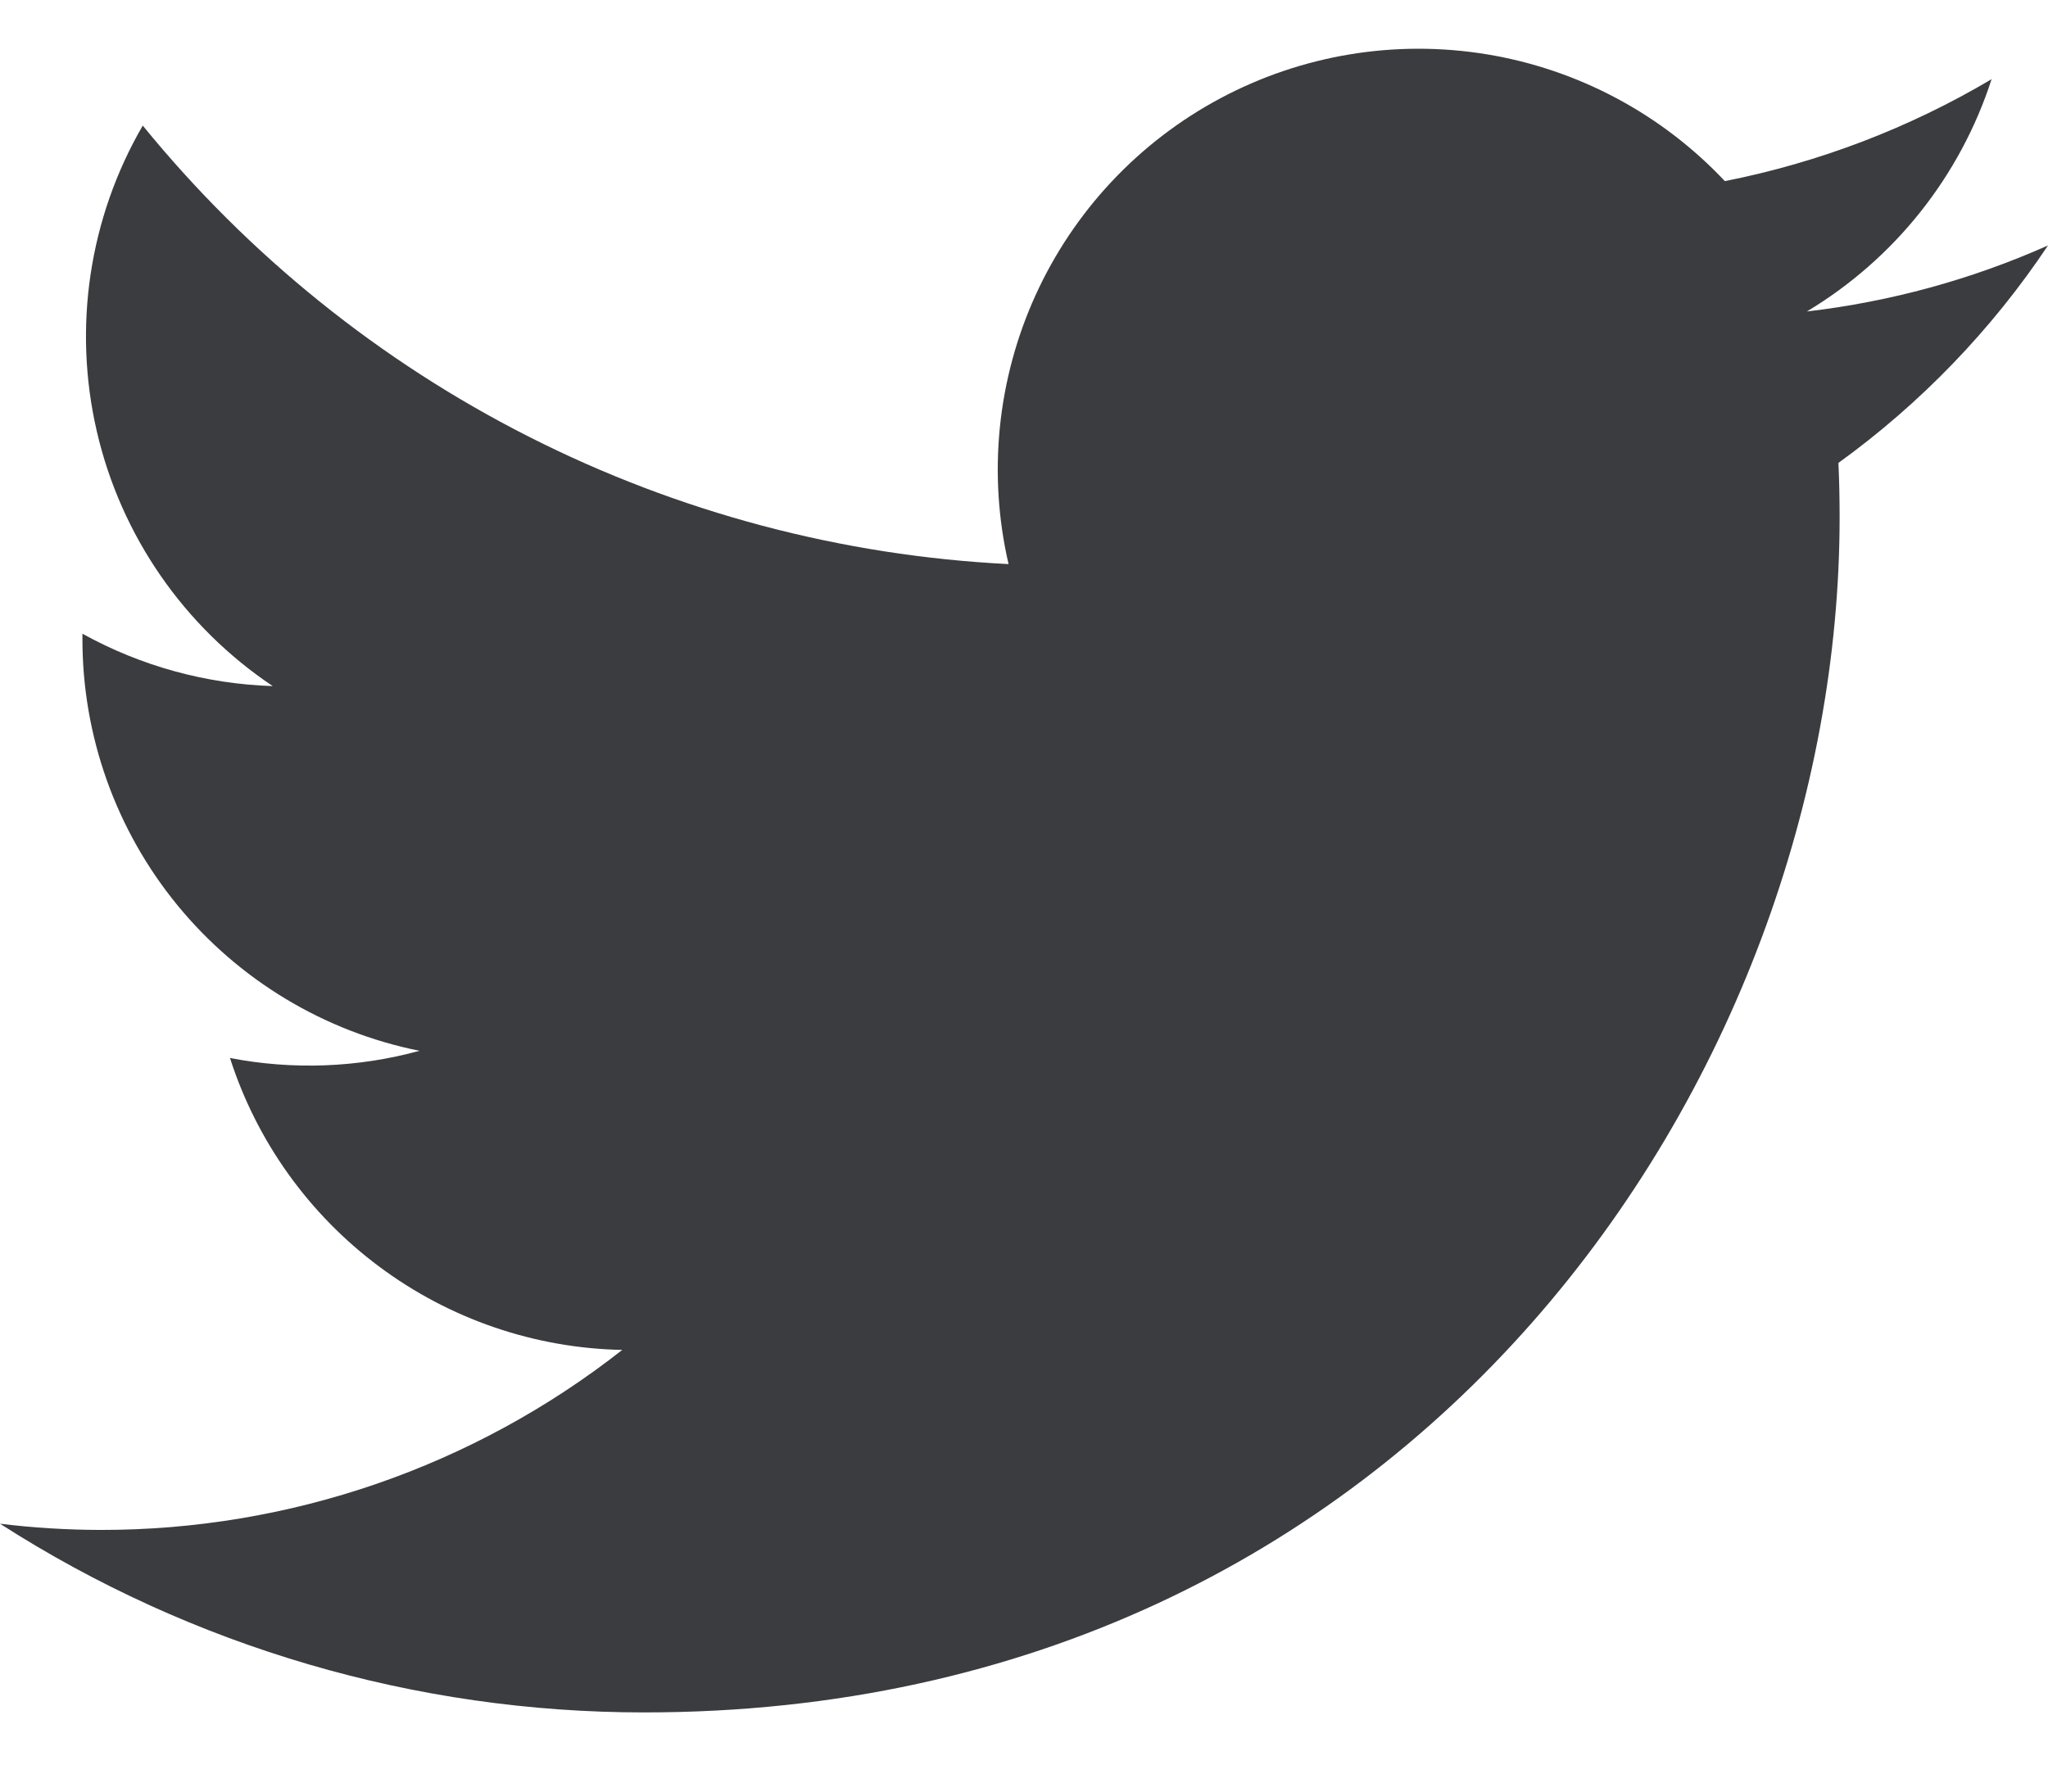 <svg width="24" height="21" viewBox="0 0 24 21" fill="none" xmlns="http://www.w3.org/2000/svg">
<path d="M7.55 20.072C16.605 20.072 21.558 12.569 21.558 6.064C21.558 5.853 21.554 5.637 21.544 5.426C22.508 4.729 23.34 3.866 24 2.877C23.102 3.277 22.15 3.537 21.174 3.651C22.201 3.035 22.971 2.067 23.339 0.928C22.373 1.501 21.316 1.905 20.213 2.123C19.471 1.334 18.489 0.811 17.42 0.636C16.35 0.461 15.253 0.643 14.298 1.154C13.342 1.665 12.582 2.477 12.134 3.463C11.686 4.45 11.575 5.557 11.819 6.612C9.862 6.514 7.948 6.006 6.2 5.12C4.452 4.235 2.91 2.991 1.673 1.472C1.044 2.555 0.852 3.838 1.135 5.058C1.418 6.279 2.155 7.345 3.196 8.042C2.415 8.017 1.65 7.807 0.966 7.428V7.489C0.965 8.626 1.358 9.729 2.078 10.609C2.799 11.489 3.801 12.093 4.916 12.317C4.192 12.515 3.432 12.544 2.695 12.401C3.009 13.38 3.622 14.235 4.446 14.848C5.27 15.462 6.265 15.803 7.292 15.823C5.548 17.193 3.394 17.936 1.177 17.933C0.783 17.932 0.39 17.908 0 17.86C2.253 19.306 4.874 20.073 7.55 20.072Z" fill="#3B3C3F"/>
</svg>
